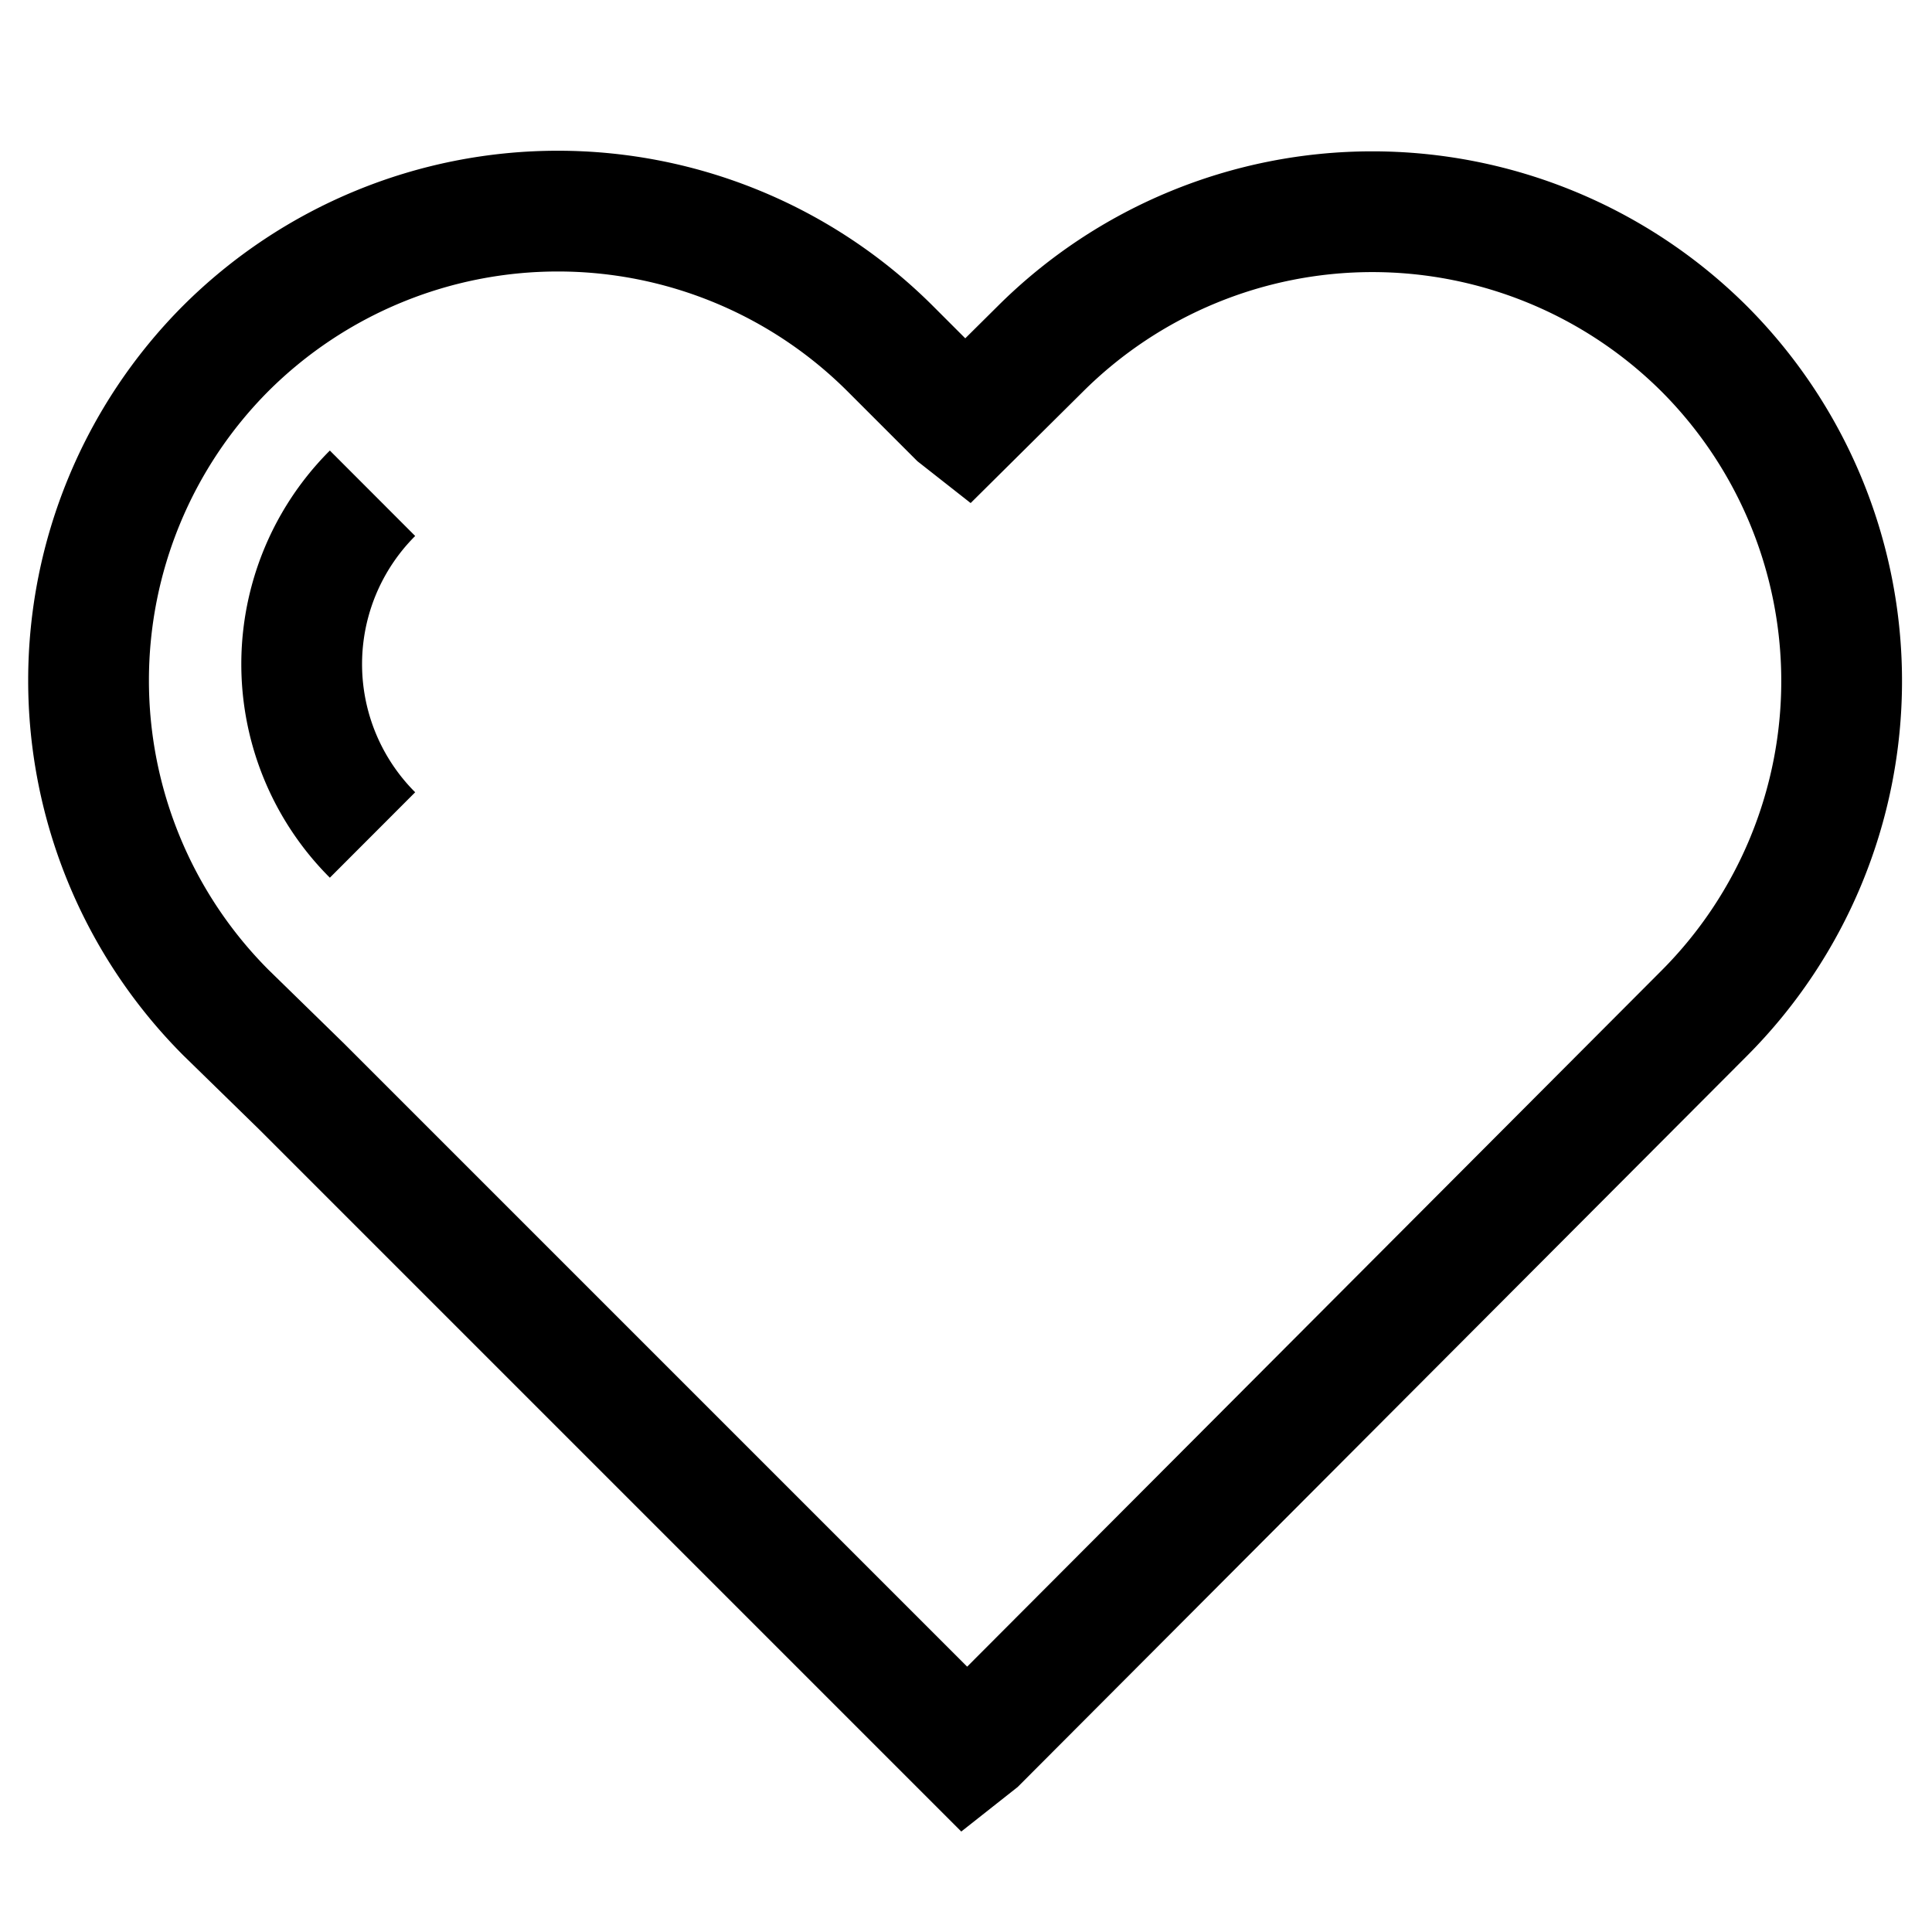 <svg viewBox="0 0 32 32" xmlns="http://www.w3.org/2000/svg"><defs><style>.cls-1{fill:none;stroke:#000;stroke-miterlimit:10;stroke-width:2px;}</style></defs><g id="heart"><path d="M16,29,5,18,3.74,16.77a7.79,7.79,0,0,1,0-11h0a7.79,7.79,0,0,1,11,0l1.12,1.12L16,7l1.23-1.22a7.79,7.79,0,0,1,11,0h0a7.79,7.79,0,0,1,0,11L16.19,28.85Z" class="cls-1"></path><path d="M6.17,13.83a4,4,0,0,1,0-5.66" class="cls-1"></path></g></svg>